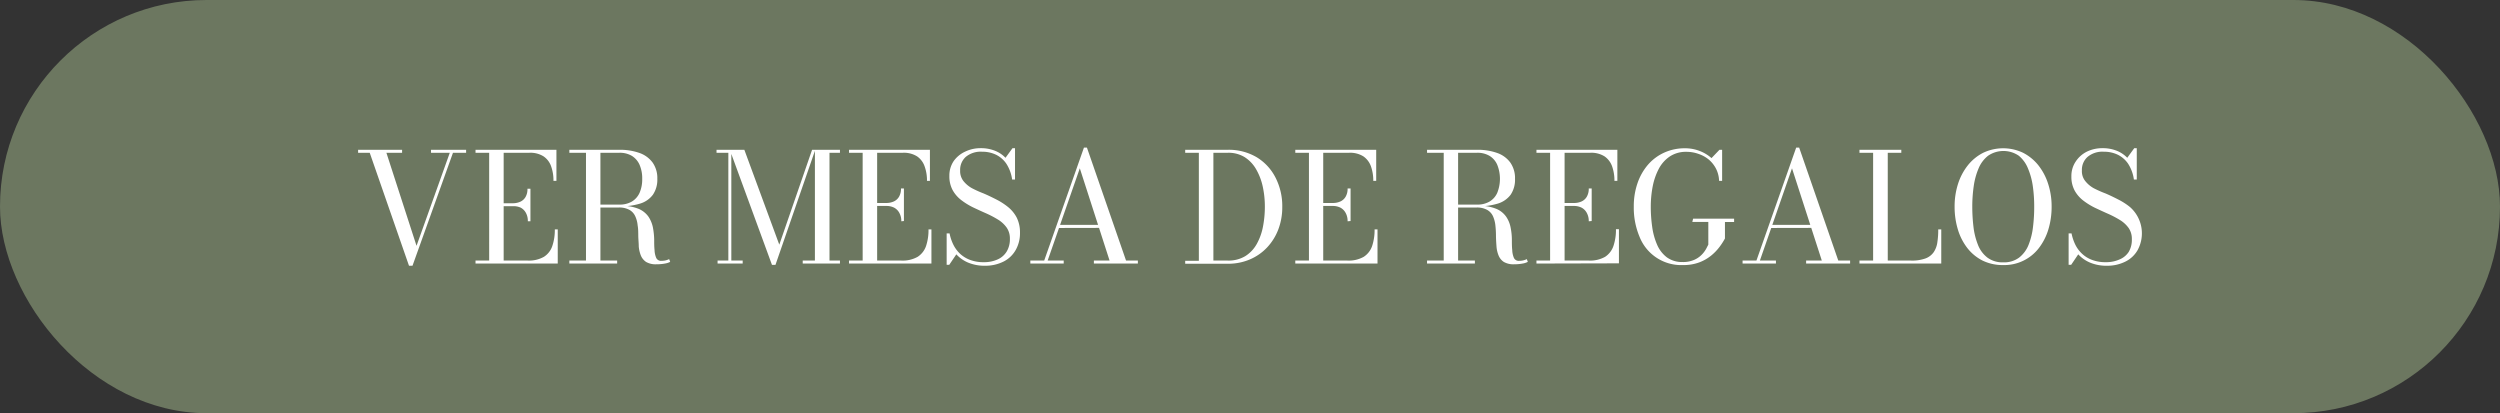 <svg xmlns="http://www.w3.org/2000/svg" viewBox="0 0 478 79"><rect x="0" y="0" width="478" height="79" fill="#333333" stroke="none"/><defs><style>.cls-1{fill:#6c7760;}.cls-2{fill:#fff;}</style></defs><g id="Capa_2" data-name="Capa 2"><g id="Capa_1-2" data-name="Capa 1"><rect class="cls-1" width="478" height="79" rx="39.5"></rect><path class="cls-2" d="M89.12,28.64v.57H86.61l-7.74,21.6H78.2l-7.51-21.6H68.47v-.57h8.41v.57h-3L79.64,47,86,29.21H82.41v-.57Z"></path><path class="cls-2" d="M90.92,50.39v-.57h2.61V29.21H90.92v-.57h15.47v5.94h-.57a7.91,7.91,0,0,0-.44-2.76,3.79,3.79,0,0,0-1.45-1.92,4.7,4.7,0,0,0-2.7-.69H96.3V49.82h4.62A5.76,5.76,0,0,0,104,49.1a3.9,3.9,0,0,0,1.6-2.06,9.42,9.42,0,0,0,.48-3.18h.56v6.53Zm10-8.08a3.17,3.17,0,0,0-.37-1.61,2.4,2.4,0,0,0-1-1A3.22,3.22,0,0,0,98,39.43H95.6v-.57H98a3.49,3.49,0,0,0,1.48-.29,2.22,2.22,0,0,0,1-.9,3,3,0,0,0,.37-1.58h.57v6.22Z"></path><path class="cls-2" d="M114.08,39.46v-.34h4.35a4.61,4.61,0,0,0,2.36-.57,3.74,3.74,0,0,0,1.49-1.67,6.39,6.39,0,0,0,.51-2.69,6.42,6.42,0,0,0-.51-2.69,3.79,3.79,0,0,0-1.49-1.71,4.51,4.51,0,0,0-2.36-.58h-9.57v-.57h9.57a11.1,11.1,0,0,1,3.82.6,5.29,5.29,0,0,1,2.53,1.84,5.14,5.14,0,0,1,.9,3.11,5.1,5.1,0,0,1-.85,3.05,4.77,4.77,0,0,1-2.45,1.69,12.93,12.93,0,0,1-3.95.53Zm-5.22,10.93v-.57H118v.57Zm3.18-.31V29h2.76v21Zm13.49.45a3.62,3.62,0,0,1-2-.45,2.74,2.74,0,0,1-1-1.23,6.16,6.16,0,0,1-.4-1.74c0-.65-.08-1.31-.09-2s0-1.35-.12-2a5.3,5.3,0,0,0-.45-1.74,2.67,2.67,0,0,0-1.1-1.23,4,4,0,0,0-2.1-.46h-4.2v-.31h4.78a7.94,7.94,0,0,1,3.3.58,4.39,4.39,0,0,1,1.85,1.5,5.82,5.82,0,0,1,.84,2.06,14.08,14.08,0,0,1,.24,2.24c0,.75,0,1.43.07,2.06a4.19,4.19,0,0,0,.32,1.5,1,1,0,0,0,1,.56,3.49,3.49,0,0,0,.82-.09,3.12,3.12,0,0,0,.65-.24l.2.53a3.37,3.37,0,0,1-1,.32A8.37,8.37,0,0,1,125.53,50.53Z"></path><path class="cls-2" d="M139.83,28.64V49.82H142v.57h-4.8v-.57h2.06V29.21H137v-.57Zm7.77,22-8.06-22h2.78L149,46.78l6.27-18.14h.61l-7.61,22Zm13-22v.57h-2V49.82h2v.57h-7.12v-.57h2.33V28.64Z"></path><path class="cls-2" d="M162.33,50.39v-.57h2.61V29.21h-2.61v-.57H177.8v5.94h-.56a7.91,7.91,0,0,0-.45-2.76,3.83,3.83,0,0,0-1.44-1.92,4.75,4.75,0,0,0-2.71-.69h-4.93V49.82h4.63a5.81,5.81,0,0,0,3.12-.72,4,4,0,0,0,1.6-2.06,9.69,9.69,0,0,0,.47-3.18h.56v6.53Zm10-8.08a3.17,3.17,0,0,0-.38-1.61,2.4,2.4,0,0,0-1-1,3.18,3.18,0,0,0-1.47-.32H167v-.57h2.42a3.45,3.45,0,0,0,1.47-.29,2.22,2.22,0,0,0,1-.9,3,3,0,0,0,.38-1.58h.56v6.22Z"></path><path class="cls-2" d="M188.36,50.81a8.13,8.13,0,0,1-3.23-.59,6.49,6.49,0,0,1-2.28-1.59l-1.35,2H181v-6h.56a8.56,8.56,0,0,0,.74,2.19,6.13,6.13,0,0,0,1.31,1.74,5.78,5.78,0,0,0,1.92,1.15,7.19,7.19,0,0,0,2.56.42,6.25,6.25,0,0,0,2.66-.53,3.82,3.82,0,0,0,1.73-1.51,4.52,4.52,0,0,0,.61-2.43,3.64,3.64,0,0,0-.62-2.15,5.7,5.7,0,0,0-1.66-1.53,19.3,19.3,0,0,0-2.27-1.19c-.82-.36-1.65-.74-2.47-1.13a13.15,13.15,0,0,1-2.26-1.39,6.2,6.2,0,0,1-1.66-1.91,5.52,5.52,0,0,1-.63-2.74,4.92,4.92,0,0,1,.81-2.8A5.49,5.49,0,0,1,184.52,29a6.74,6.74,0,0,1,3-.67,7.23,7.23,0,0,1,2.63.46,5.65,5.65,0,0,1,2.1,1.38l1.34-1.84h.48v6h-.55a7.39,7.39,0,0,0-1.09-3,5.11,5.11,0,0,0-2-1.75,6,6,0,0,0-2.65-.57,4.46,4.46,0,0,0-3.14,1,3.33,3.33,0,0,0-1.06,2.58,3.1,3.1,0,0,0,.61,2,5.52,5.52,0,0,0,1.64,1.39A21,21,0,0,0,188.1,37c.81.35,1.62.74,2.44,1.16a12.56,12.56,0,0,1,2.23,1.45,6.47,6.47,0,0,1,1.63,2,6.32,6.32,0,0,1,.62,2.91,6.41,6.41,0,0,1-.82,3.28A5.48,5.48,0,0,1,191.9,50,7.7,7.7,0,0,1,188.36,50.81Z"></path><path class="cls-2" d="M207.82,28.22l7.48,21.6h2.26v.57h-8.41v-.57h3l-5.69-17.64-6.15,17.64h3.07v.57H197v-.57h2.65l7.6-21.6Zm-5.48,15.37V43h9.39v.57Z"></path><path class="cls-2" d="M234.73,28.64a10.48,10.48,0,0,1,5.56,1.43A9.67,9.67,0,0,1,243.9,34a11.91,11.91,0,0,1,1.27,5.55,12,12,0,0,1-.75,4.3,10.42,10.42,0,0,1-2.15,3.46,9.76,9.76,0,0,1-3.31,2.3,10.6,10.6,0,0,1-4.23.82h-8.12v-.57h2.61V29.21h-2.61v-.57ZM232,49.82h2.74a6.19,6.19,0,0,0,3.36-.85,6.43,6.43,0,0,0,2.19-2.32,11,11,0,0,0,1.19-3.32,19.88,19.88,0,0,0,.36-3.82,17.88,17.88,0,0,0-.4-3.82,11.38,11.38,0,0,0-1.26-3.31A6.66,6.66,0,0,0,238,30.06a5.89,5.89,0,0,0-3.23-.85H232Z"></path><path class="cls-2" d="M247.66,50.39v-.57h2.61V29.21h-2.61v-.57h15.47v5.94h-.56a8.15,8.15,0,0,0-.44-2.76,3.91,3.91,0,0,0-1.45-1.92,4.73,4.73,0,0,0-2.71-.69H253V49.82h4.63a5.81,5.81,0,0,0,3.12-.72,4,4,0,0,0,1.6-2.06,9.69,9.69,0,0,0,.47-3.18h.56v6.53Zm10-8.08a3.17,3.17,0,0,0-.38-1.61,2.4,2.4,0,0,0-1-1,3.18,3.18,0,0,0-1.47-.32h-2.42v-.57h2.42a3.45,3.45,0,0,0,1.47-.29,2.22,2.22,0,0,0,1-.9,3,3,0,0,0,.38-1.58h.57v6.22Z"></path><path class="cls-2" d="M278.07,39.46v-.34h4.35a4.58,4.58,0,0,0,2.36-.57,3.68,3.68,0,0,0,1.49-1.67,7.22,7.22,0,0,0,0-5.38,3.73,3.73,0,0,0-1.49-1.71,4.49,4.49,0,0,0-2.36-.58h-9.57v-.57h9.57a11.06,11.06,0,0,1,3.82.6,5.24,5.24,0,0,1,2.53,1.84,5.14,5.14,0,0,1,.9,3.11,5.1,5.1,0,0,1-.84,3.05,4.8,4.8,0,0,1-2.46,1.69,12.88,12.88,0,0,1-3.95.53Zm-5.22,10.93v-.57H282v.57Zm3.19-.31V29h2.75v21Zm13.49.45a3.64,3.64,0,0,1-2-.45,2.66,2.66,0,0,1-1-1.23,5.55,5.55,0,0,1-.4-1.74c-.05-.65-.09-1.31-.1-2a18.37,18.37,0,0,0-.11-2,5.85,5.85,0,0,0-.45-1.74,2.64,2.64,0,0,0-1.11-1.23,4,4,0,0,0-2.09-.46h-4.21v-.31h4.79a7.86,7.86,0,0,1,3.29.58,4.32,4.32,0,0,1,1.85,1.5,5.47,5.47,0,0,1,.84,2.06,12.09,12.09,0,0,1,.24,2.24c0,.75,0,1.43.07,2.06a4.19,4.19,0,0,0,.32,1.5,1,1,0,0,0,1,.56,3.35,3.35,0,0,0,.81-.09,2.92,2.92,0,0,0,.65-.24l.2.53a3.37,3.37,0,0,1-1,.32A8.19,8.19,0,0,1,289.53,50.53Z"></path><path class="cls-2" d="M293.77,50.39v-.57h2.61V29.21h-2.61v-.57h15.47v5.94h-.56a8.15,8.15,0,0,0-.44-2.76,3.91,3.91,0,0,0-1.45-1.92,4.73,4.73,0,0,0-2.71-.69h-4.93V49.82h4.63a5.81,5.81,0,0,0,3.12-.72A4,4,0,0,0,308.5,47a9.69,9.69,0,0,0,.47-3.18h.57v6.53Zm10-8.08a3.17,3.17,0,0,0-.38-1.61,2.4,2.4,0,0,0-1-1,3.18,3.18,0,0,0-1.47-.32h-2.42v-.57h2.42a3.45,3.45,0,0,0,1.47-.29,2.22,2.22,0,0,0,1-.9,3,3,0,0,0,.38-1.58h.56v6.22Z"></path><path class="cls-2" d="M323.72,41.81h7.84v.63h-1.75V45.6a12.31,12.31,0,0,1-1,1.56,9.5,9.5,0,0,1-1.59,1.67,8.17,8.17,0,0,1-2.3,1.33,8.52,8.52,0,0,1-3.11.52,8.56,8.56,0,0,1-8.33-5.41,14.33,14.33,0,0,1-1.1-5.76,13.48,13.48,0,0,1,.7-4.45,10.75,10.75,0,0,1,2-3.55,9.07,9.07,0,0,1,3.12-2.33,9.45,9.45,0,0,1,4-.83,7.69,7.69,0,0,1,2.74.5,7.38,7.38,0,0,1,2.3,1.38l1.52-1.59h.51v5.94h-.58a5.55,5.55,0,0,0-.58-2.31,5.76,5.76,0,0,0-1.38-1.75,6.2,6.2,0,0,0-2-1.1,6.74,6.74,0,0,0-2.28-.39,5.55,5.55,0,0,0-3.19.89,6.5,6.5,0,0,0-2.11,2.38,12.29,12.29,0,0,0-1.16,3.37,20.32,20.32,0,0,0-.36,3.84,27.33,27.33,0,0,0,.27,3.87,12.81,12.81,0,0,0,.94,3.41,6,6,0,0,0,1.86,2.41,4.92,4.92,0,0,0,3,.9,5.3,5.3,0,0,0,2.24-.42,4.6,4.6,0,0,0,1.45-1,5.22,5.22,0,0,0,.84-1.13l.4-.78V42.44h-3.06Z"></path><path class="cls-2" d="M344,28.22l7.48,21.6h2.26v.57h-8.41v-.57h3l-5.7-17.64-6.14,17.64h3.07v.57h-6.38v-.57h2.65l7.6-21.6Zm-5.48,15.37V43h9.39v.57Z"></path><path class="cls-2" d="M355.53,50.39v-.57h2.61V29.21h-2.61v-.57h8v.57h-2.59V49.82h4.48a7.43,7.43,0,0,0,2.74-.41,3.34,3.34,0,0,0,1.56-1.19,4.44,4.44,0,0,0,.7-1.88,15.5,15.5,0,0,0,.17-2.48h.58v6.53Z"></path><path class="cls-2" d="M383,50.68a8.75,8.75,0,0,1-3.94-.86,8.64,8.64,0,0,1-2.91-2.4,10.88,10.88,0,0,1-1.81-3.56,14.9,14.9,0,0,1-.62-4.35,14.24,14.24,0,0,1,.65-4.34,11.22,11.22,0,0,1,1.88-3.56,8.94,8.94,0,0,1,2.94-2.4,8.87,8.87,0,0,1,7.62,0,9,9,0,0,1,2.93,2.4,11.2,11.2,0,0,1,1.87,3.56,13.94,13.94,0,0,1,.66,4.34,14.9,14.9,0,0,1-.62,4.35,11.08,11.08,0,0,1-1.81,3.56A8.33,8.33,0,0,1,383,50.68Zm0-.52a4.82,4.82,0,0,0,3.06-.91,5.81,5.81,0,0,0,1.8-2.43,13.46,13.46,0,0,0,.85-3.43,31,31,0,0,0,.23-3.88,27.55,27.55,0,0,0-.26-3.87,13.46,13.46,0,0,0-.93-3.43A6.12,6.12,0,0,0,386,29.78a5.2,5.2,0,0,0-5.88,0,6,6,0,0,0-1.82,2.43,13.46,13.46,0,0,0-.93,3.43,27.54,27.54,0,0,0-.27,3.87,33,33,0,0,0,.23,3.88,13.46,13.46,0,0,0,.86,3.43,5.65,5.65,0,0,0,1.8,2.43A4.83,4.83,0,0,0,383,50.16Z"></path><path class="cls-2" d="M402.87,50.81a8.1,8.1,0,0,1-3.23-.59,6.49,6.49,0,0,1-2.28-1.59l-1.35,2h-.49v-6h.56a9,9,0,0,0,.74,2.19,6,6,0,0,0,1.32,1.74,5.64,5.64,0,0,0,1.91,1.15,7.19,7.19,0,0,0,2.56.42,6.25,6.25,0,0,0,2.66-.53A3.82,3.82,0,0,0,407,48.18a4.52,4.52,0,0,0,.61-2.43A3.64,3.64,0,0,0,407,43.6a5.7,5.7,0,0,0-1.66-1.53,19.3,19.3,0,0,0-2.27-1.19c-.82-.36-1.64-.74-2.47-1.13a13.15,13.15,0,0,1-2.26-1.39,6.2,6.2,0,0,1-1.66-1.91,5.52,5.52,0,0,1-.63-2.74,4.92,4.92,0,0,1,.81-2.8A5.49,5.49,0,0,1,399,29a6.74,6.74,0,0,1,3-.67,7.19,7.19,0,0,1,2.63.46,5.65,5.65,0,0,1,2.1,1.38l1.34-1.84h.48v6h-.55a7.39,7.39,0,0,0-1.09-3,5.11,5.11,0,0,0-2-1.75,6,6,0,0,0-2.65-.57,4.42,4.42,0,0,0-3.13,1,3.3,3.3,0,0,0-1.07,2.58,3,3,0,0,0,.62,2,5.47,5.47,0,0,0,1.63,1.39A21,21,0,0,0,402.61,37c.81.35,1.62.74,2.43,1.16a12.29,12.29,0,0,1,2.24,1.45,6.7,6.7,0,0,1,1.43,8.22,5.48,5.48,0,0,1-2.3,2.17A7.7,7.7,0,0,1,402.87,50.81Z"></path></g></g></svg>